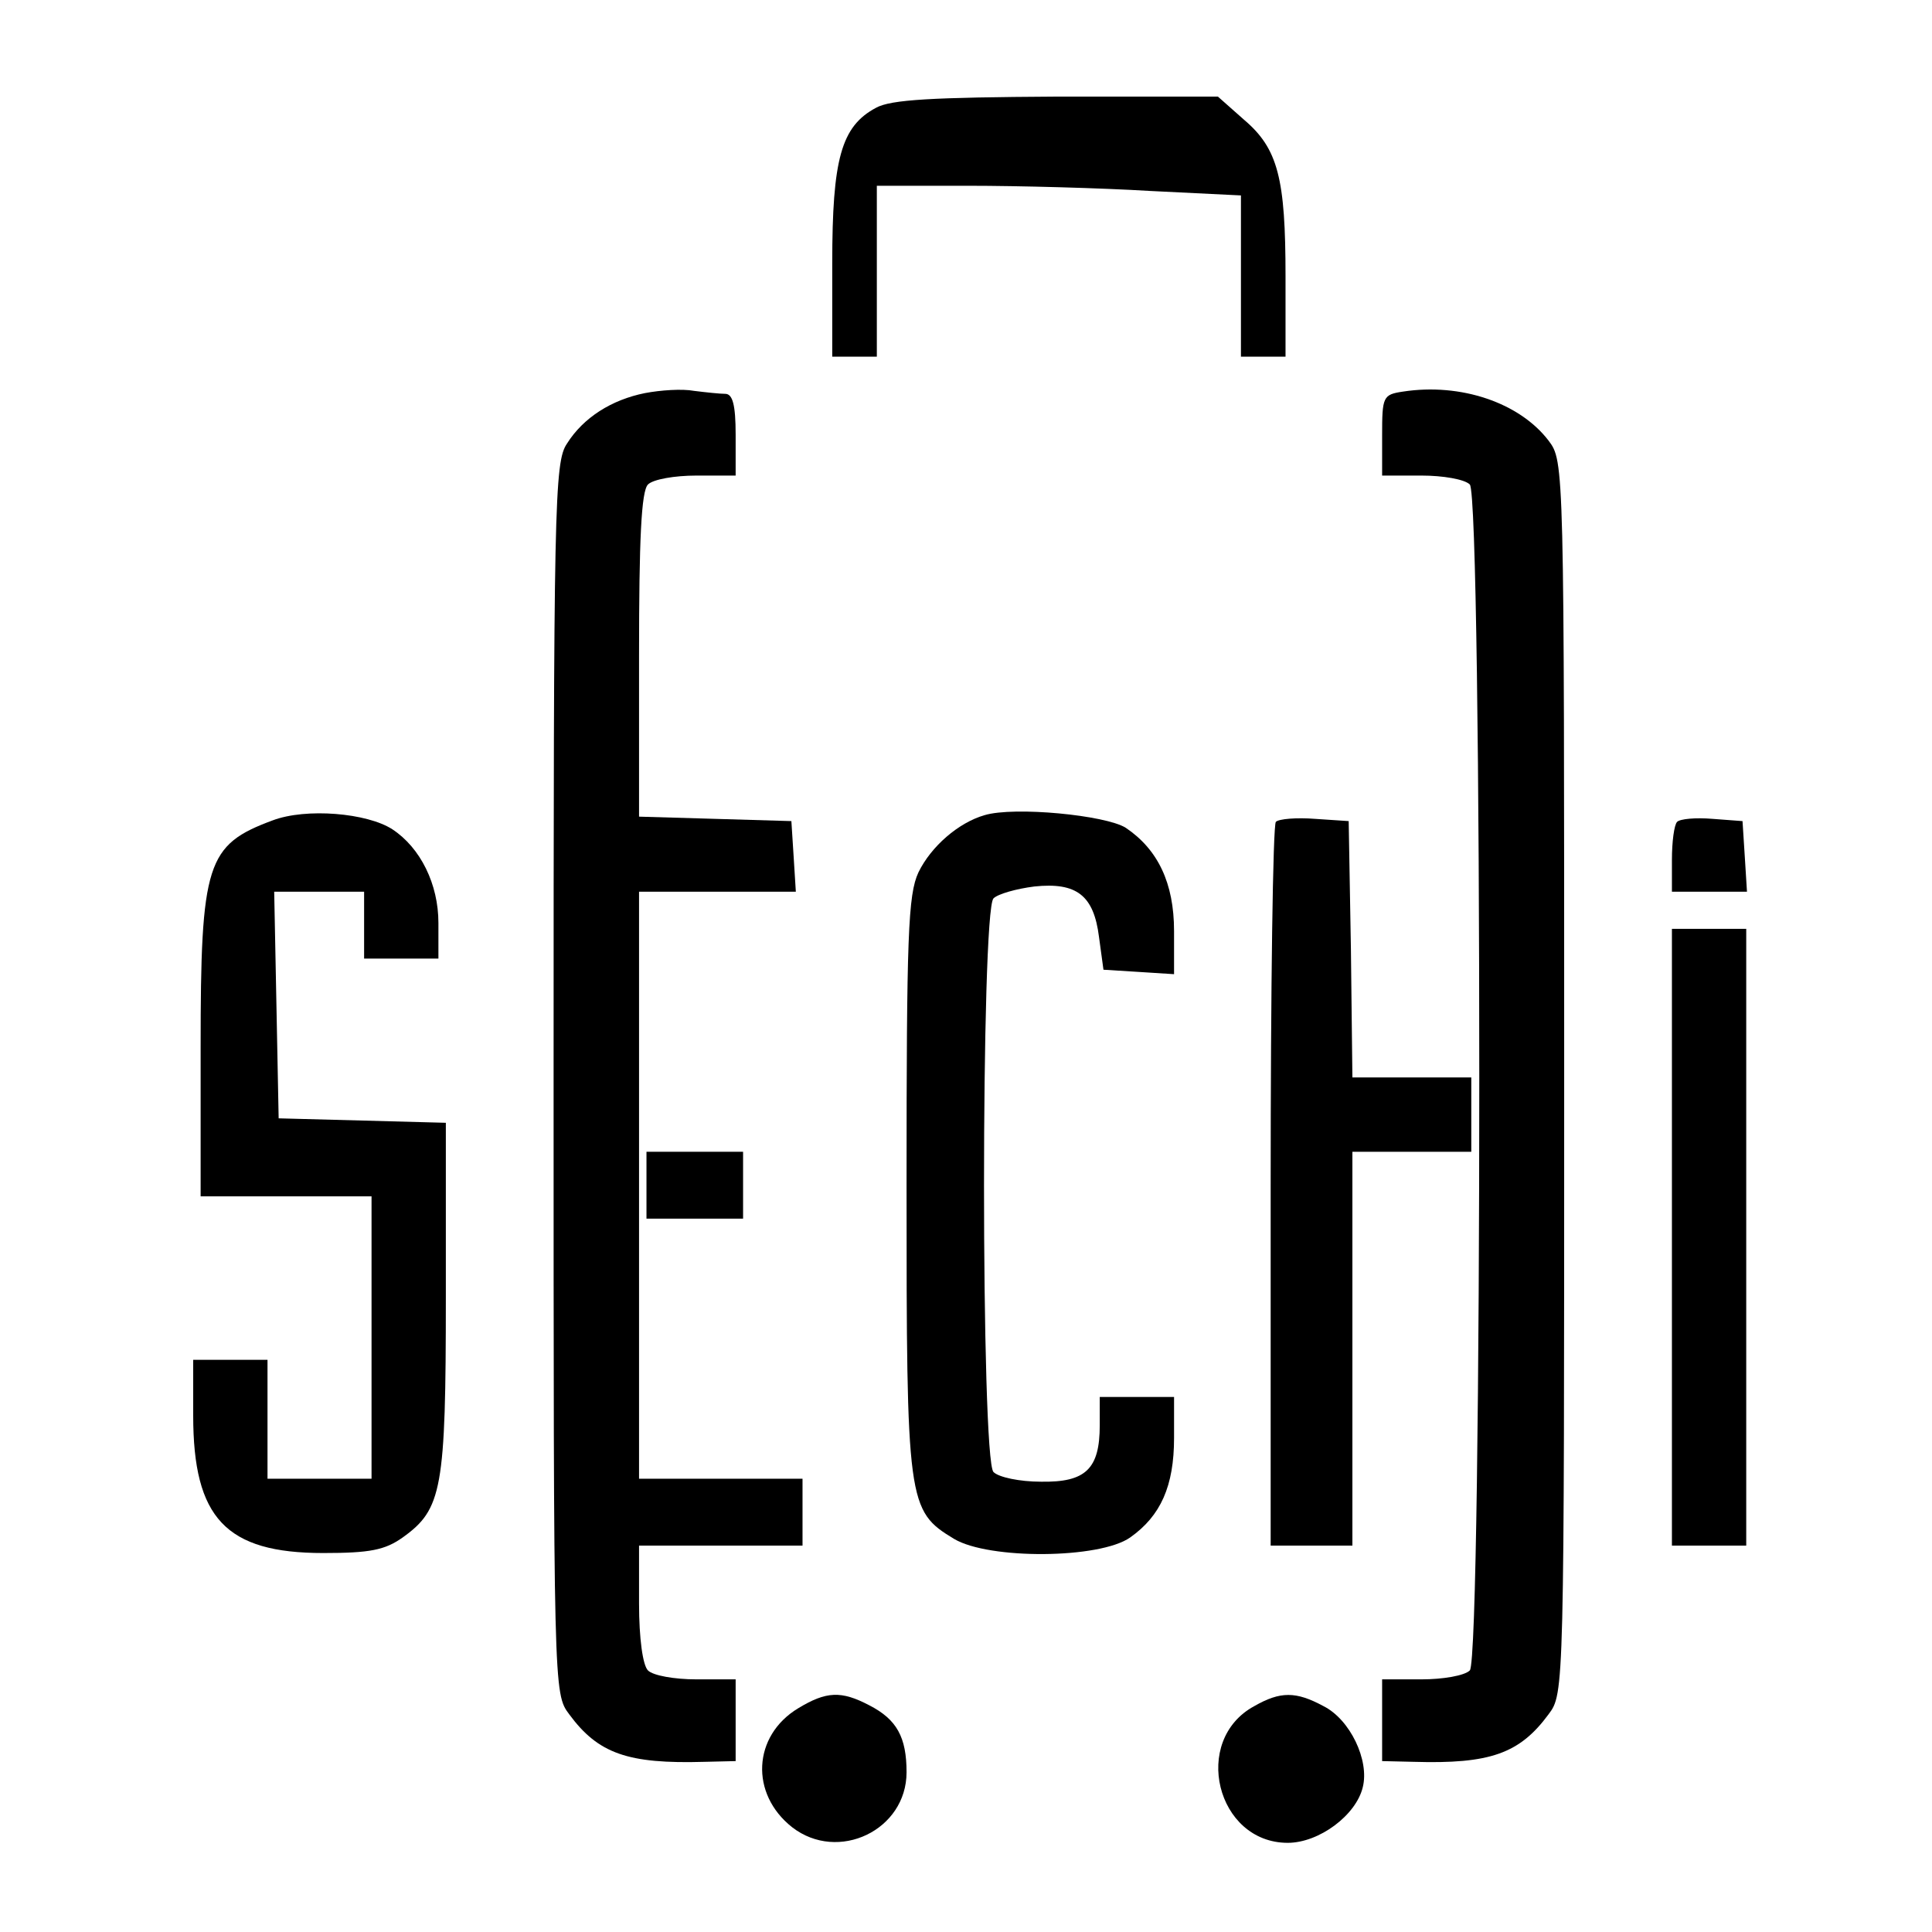 <svg height="260pt" preserveAspectRatio="xMidYMid meet" viewBox="0 0 260 260" width="260pt" xmlns="http://www.w3.org/2000/svg"><g transform="matrix(.1 0 0 -.1 0 260)"><path d="m1179 2455c-47-25-59-69-59-209v-126h30 30v115 115h123c68 0 179-3 245-7l122-6v-109-108h30 30v108c0 132-10 172-56 211l-35 31h-217c-168-1-223-4-243-15z"/><path d="m868 2071c-45-9-83-33-105-68-17-25-18-81-18-854 0-826 0-828 21-856 39-53 79-67 182-64l42 1v55 55h-53c-29 0-58 5-65 12s-12 43-12 90v78h110 110v45 45h-110-110v395 395h106 105l-3 48-3 47-102 3-103 3v217c0 156 3 221 12 230 7 7 36 12 65 12h53v55c0 40-4 55-14 55-7 0-26 2-42 4-16 3-45 1-66-3z"/><path d="m1888 2073c-27-4-28-7-28-59v-54h53c29 0 58-5 65-12 17-17 17-1579 0-1596-7-7-36-12-65-12h-53v-55-55l43-1c102-3 142 11 181 64 21 28 21 30 21 857s0 829-21 857c-39 51-118 78-196 66z"/><path d="m367 1496c-89-33-97-57-97-305v-201h115 115v-190-190h-70-70v80 80h-50-50v-75c0-138 44-185 175-185 63 0 83 4 107 21 53 38 58 65 58 323v235l-112 3-113 3-3 153-3 152h61 60v-45-45h50 50v48c0 52-24 101-62 126-34 22-116 29-161 12z"/><path d="m1325 1503c-35-10-72-42-89-77-14-30-16-85-16-421 0-428 1-438 64-476 47-28 196-27 237 2s59 69 59 134v55h-50-50v-38c0-59-19-77-79-76-29 0-57 6-64 13-17 17-17 755 0 772 6 6 31 13 55 16 57 6 80-12 87-68l6-44 48-3 47-3v58c0 65-22 110-65 139-27 17-150 29-190 17z"/><path d="m1717 1494c-4-4-7-225-7-491v-483h55 55v265 265h80 80v50 50h-80-80l-2 173-3 172-45 3c-25 2-49 0-53-4z"/><path d="m2257 1494c-4-4-7-27-7-51v-43h51 50l-3 48-3 47-40 3c-23 2-44 0-48-4z"/><path d="m2250 935v-415h50 50v415 415h-50-50z"/><path d="m870 1005v-45h65 65v45 45h-65-65z"/><path d="m1074 301c-61-37-65-115-8-160 62-48 154-4 154 74 0 47-13 71-50 90-38 20-58 19-96-4z"/><path d="m1688 304c-85-46-51-184 45-184 42 0 92 37 101 75 9 36-17 91-53 109-37 20-58 20-93 0z"/></g></svg>